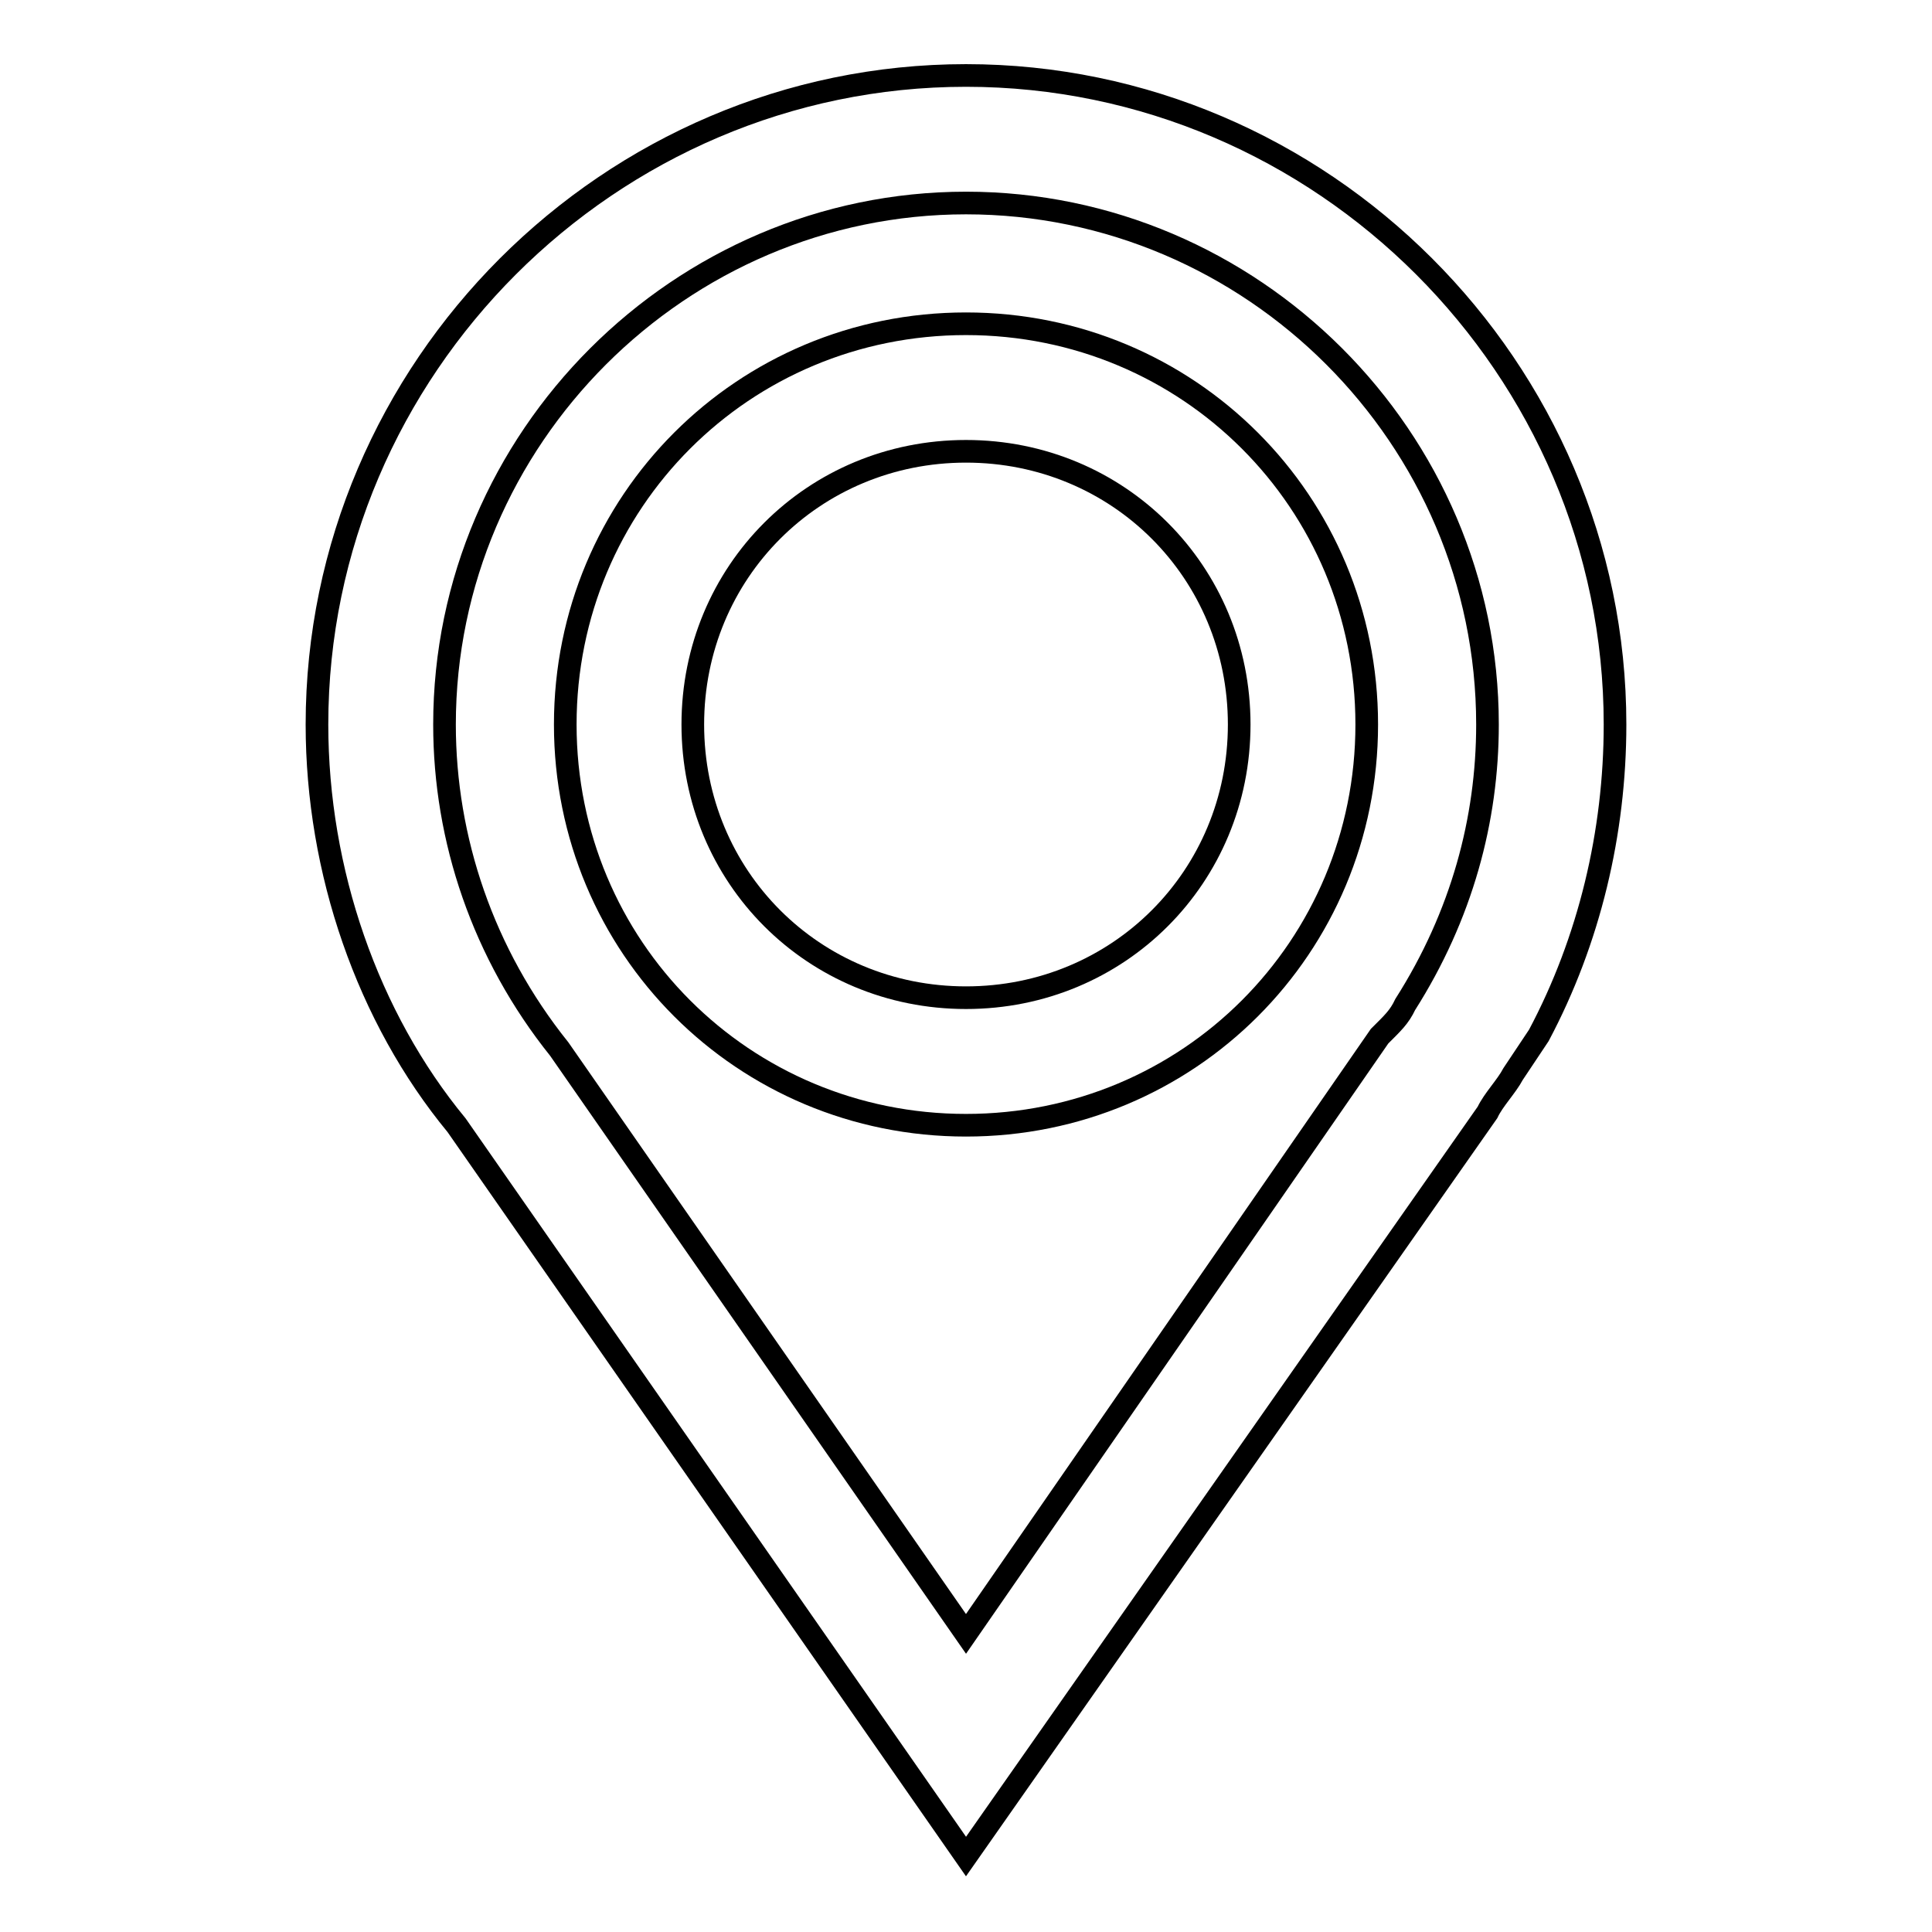 <?xml version="1.0" encoding="utf-8"?>
<!-- Svg Vector Icons : http://www.onlinewebfonts.com/icon -->
<!DOCTYPE svg PUBLIC "-//W3C//DTD SVG 1.1//EN" "http://www.w3.org/Graphics/SVG/1.1/DTD/svg11.dtd">
<svg version="1.1" xmlns="http://www.w3.org/2000/svg" xmlns:xlink="http://www.w3.org/1999/xlink" x="0px" y="0px" viewBox="0 0 256 256" enable-background="new 0 0 256 256" xml:space="preserve">
<g> <path stroke-width="3" fill-opacity="0" stroke="#000000"  d="M214,96c0-47.2-38.8-86-86-86c-47.2,0-86,38.8-86,86c0,19.4,6.7,38.8,18.5,53.1L128,246l69.1-98.6 c0.8-1.7,2.5-3.4,3.4-5.1l3.4-5.1C210.6,124.6,214,110.3,214,96z M186.2,133.1c-0.8,1.7-1.7,2.5-3.4,4.2L128,216.5L74.1,139 c-10.1-12.6-15.2-27.8-15.2-43c0-37.9,31.2-69.1,69.1-69.1S197.1,58,197.1,96C197.1,108.6,193.7,121.3,186.2,133.1L186.2,133.1z"/> <path stroke-width="3" fill-opacity="0" stroke="#000000"  d="M128,42.9c-29.5,0-53.1,23.6-53.1,53.1s23.6,53.1,53.1,53.1c29.5,0,53.1-23.6,53.1-53.1 S157.5,42.9,128,42.9L128,42.9z M128,132.2c-20.2,0-36.2-16-36.2-36.2c0-20.2,16-36.2,36.2-36.2s36.2,16,36.2,36.2 C164.2,116.2,148.2,132.2,128,132.2z"/></g>
</svg>